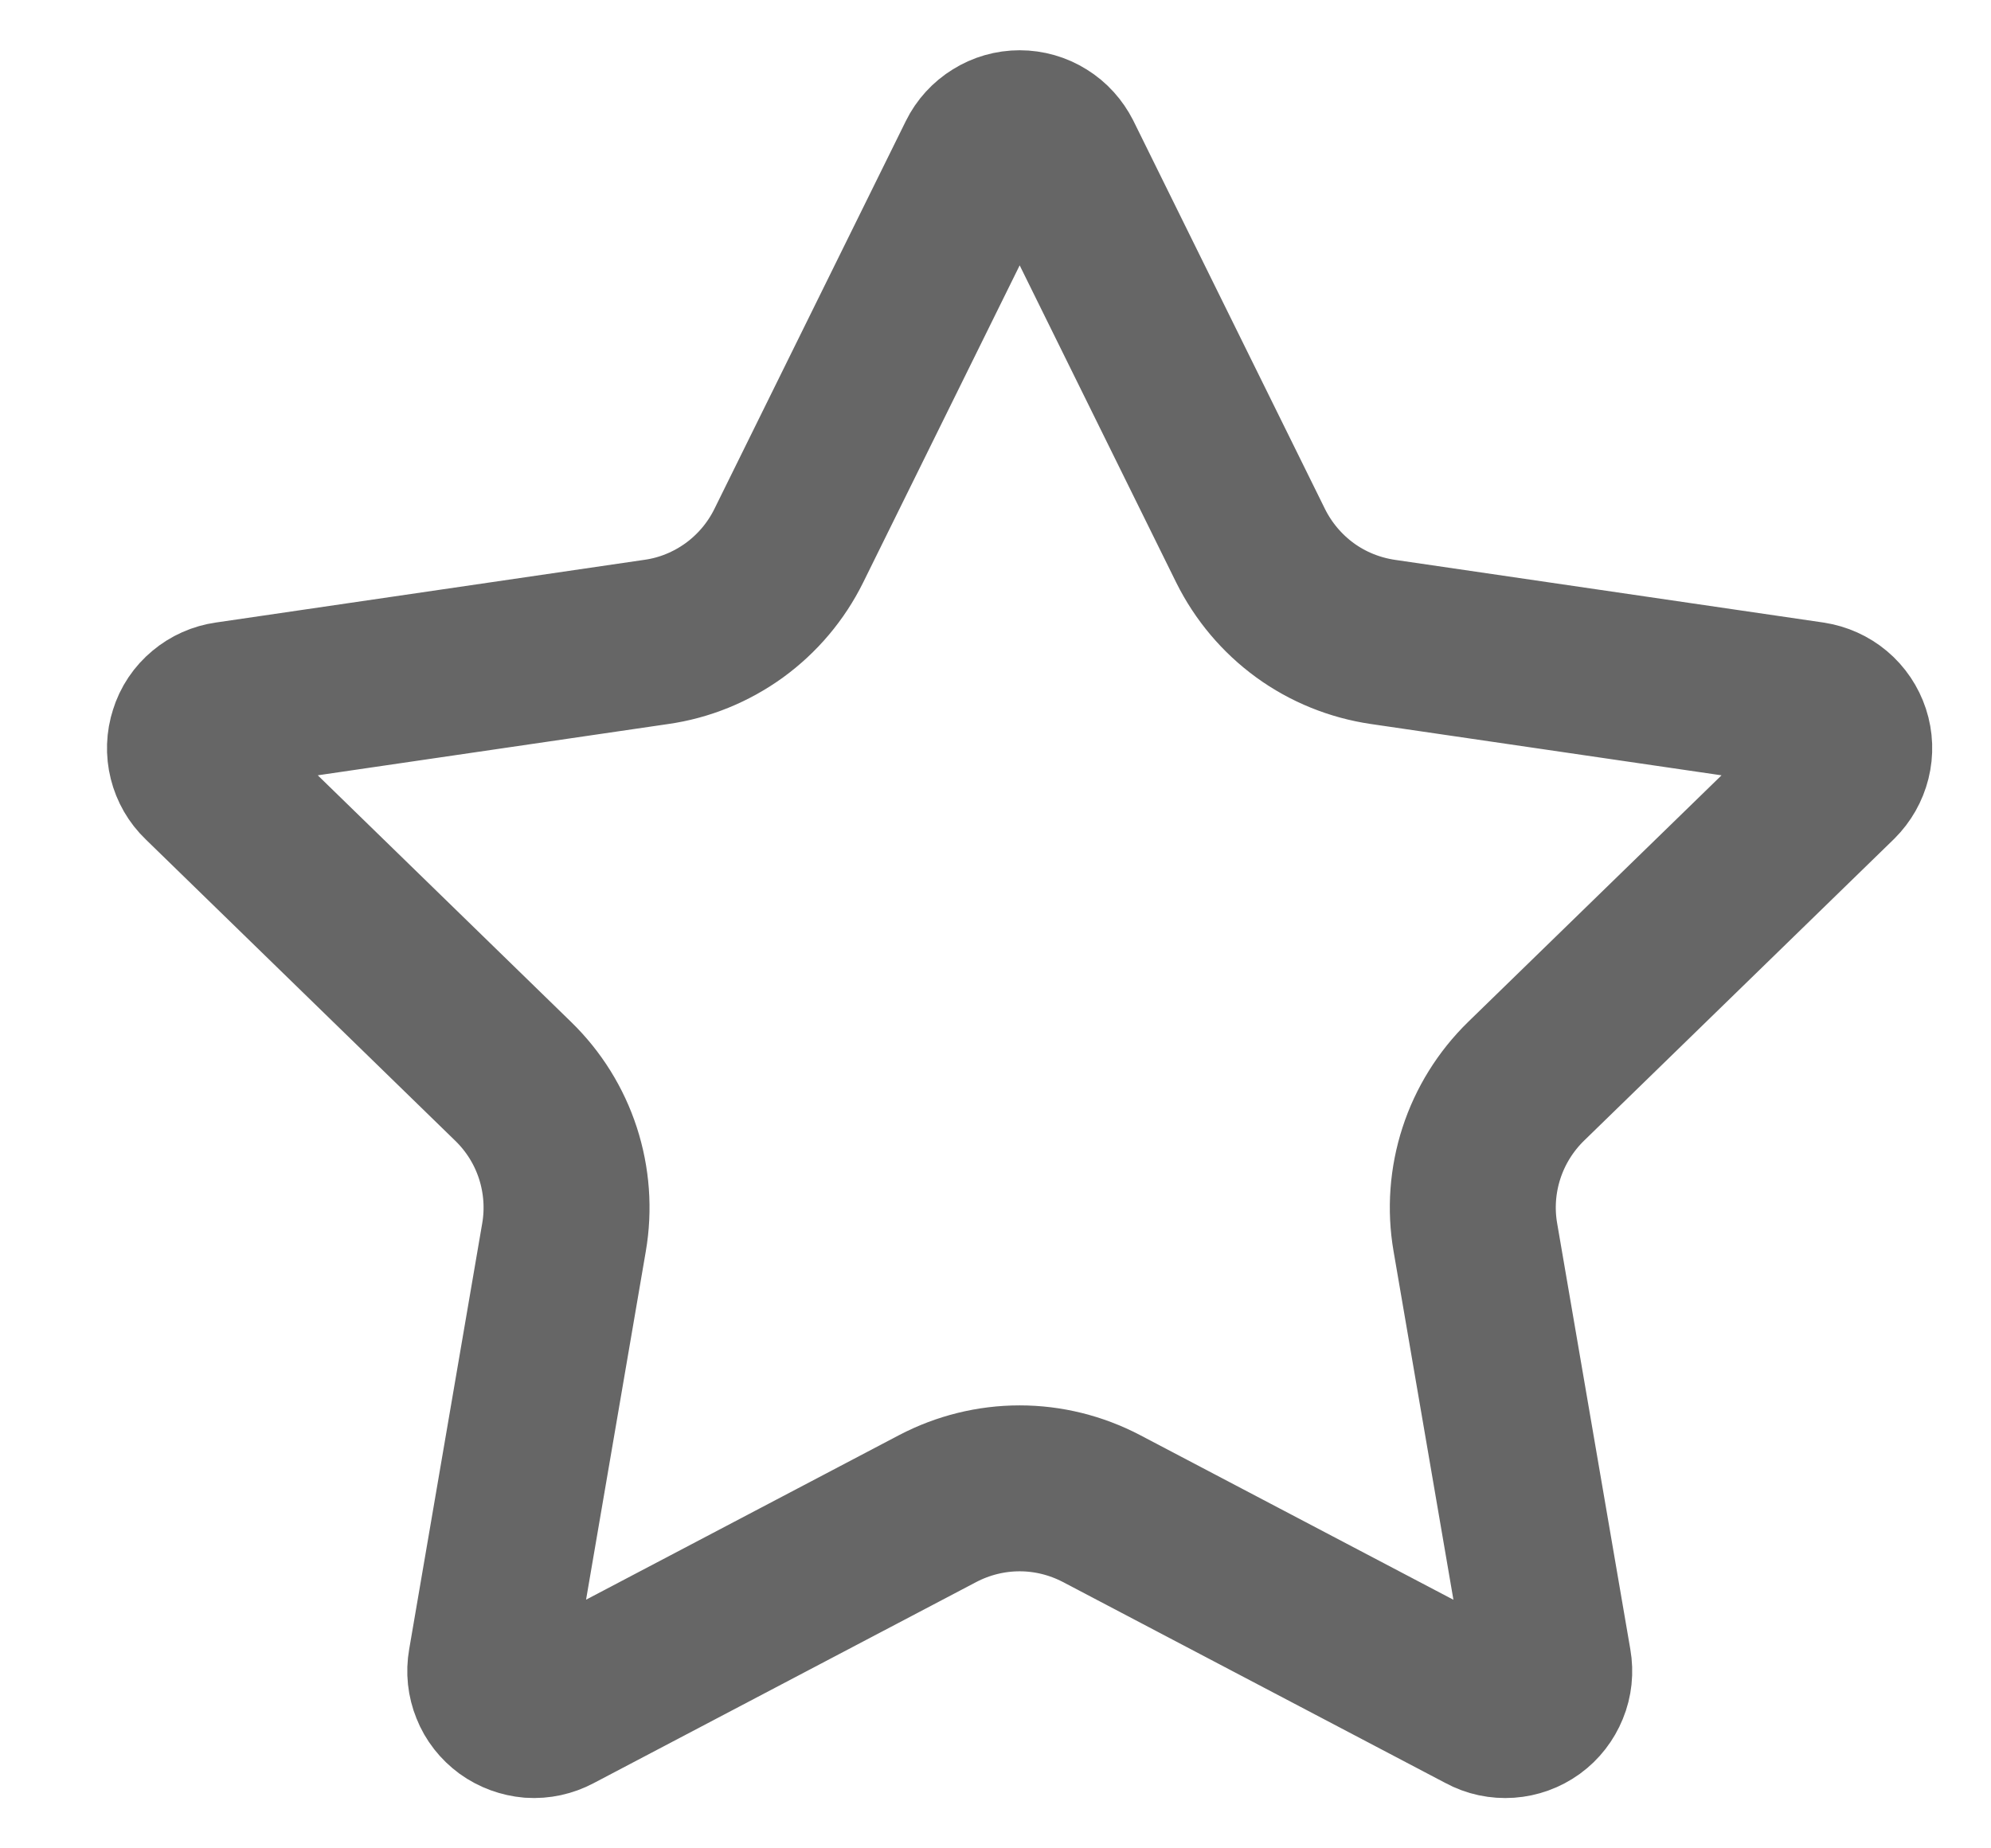 <svg xmlns="http://www.w3.org/2000/svg" width="14" height="13" viewBox="0 0 14 13" fill="none"><path d="M6.893 1.109C6.918 1.058 6.958 1.014 7.007 0.984C7.056 0.953 7.112 0.937 7.17 0.937C7.227 0.937 7.284 0.953 7.333 0.984C7.382 1.014 7.421 1.058 7.447 1.109L8.794 3.839C8.883 4.018 9.014 4.174 9.176 4.292C9.338 4.41 9.527 4.486 9.725 4.515L12.738 4.956C12.795 4.965 12.849 4.989 12.893 5.026C12.937 5.063 12.97 5.112 12.988 5.167C13.006 5.222 13.008 5.28 12.994 5.336C12.98 5.392 12.951 5.443 12.91 5.484L10.73 7.606C10.587 7.746 10.479 7.919 10.417 8.11C10.355 8.301 10.34 8.504 10.374 8.701L10.889 11.7C10.899 11.757 10.893 11.816 10.871 11.869C10.849 11.923 10.813 11.97 10.766 12.004C10.719 12.038 10.663 12.058 10.606 12.062C10.548 12.066 10.49 12.054 10.439 12.026L7.745 10.61C7.567 10.517 7.37 10.468 7.17 10.468C6.969 10.468 6.772 10.517 6.594 10.61L3.901 12.026C3.85 12.053 3.792 12.066 3.734 12.062C3.677 12.057 3.621 12.037 3.574 12.003C3.528 11.969 3.491 11.923 3.47 11.869C3.448 11.815 3.442 11.757 3.452 11.7L3.966 8.702C4 8.504 3.985 8.301 3.923 8.11C3.861 7.919 3.753 7.746 3.609 7.606L1.43 5.484C1.388 5.444 1.359 5.393 1.345 5.337C1.331 5.281 1.333 5.222 1.351 5.167C1.368 5.111 1.401 5.062 1.446 5.025C1.49 4.988 1.544 4.964 1.601 4.956L4.614 4.515C4.813 4.487 5.001 4.41 5.164 4.292C5.326 4.174 5.457 4.019 5.546 3.839L6.893 1.109Z" stroke="#666666" stroke-width="1.167" stroke-linecap="round" stroke-linejoin="round"></path></svg>
